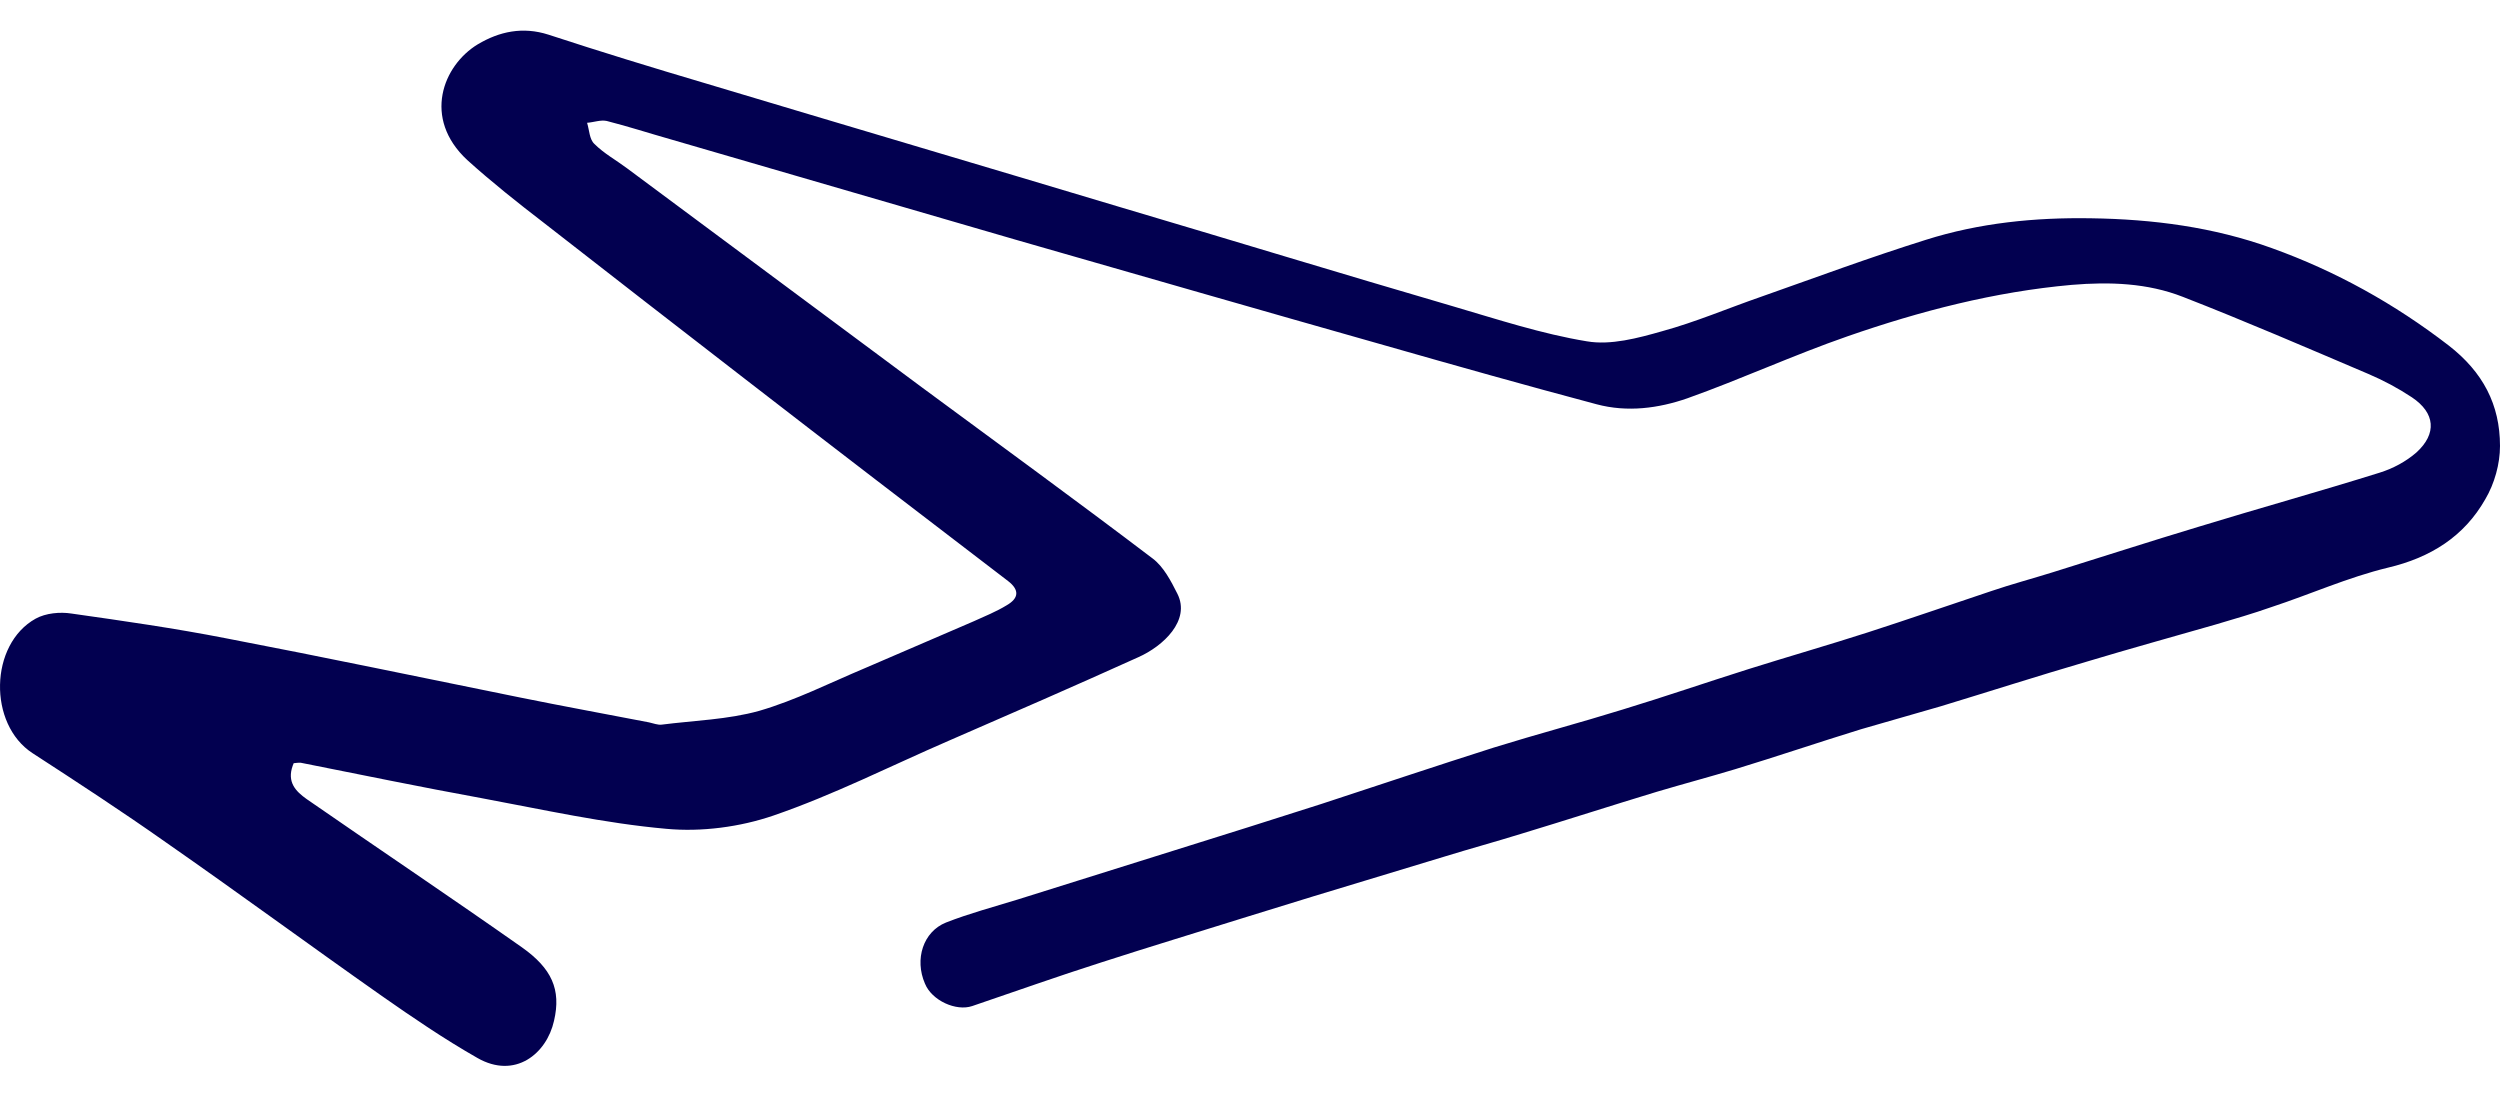 <svg  width="34" height="15" viewBox="0 0 36 15" fill="none" xmlns="http://www.w3.org/2000/svg">
<path d="M4.216 10.582C4.13 10.82 4.256 10.952 4.415 11.065C5.446 11.779 6.49 12.479 7.515 13.2C7.945 13.504 8.083 13.808 7.978 14.258C7.872 14.734 7.416 15.104 6.874 14.793C6.398 14.522 5.942 14.211 5.499 13.901C4.454 13.167 3.43 12.413 2.385 11.686C1.757 11.243 1.109 10.82 0.468 10.404C-0.173 9.987 -0.153 8.837 0.514 8.467C0.66 8.387 0.865 8.368 1.03 8.394C1.777 8.5 2.517 8.606 3.258 8.751C4.672 9.022 6.087 9.319 7.495 9.604C8.11 9.729 8.731 9.842 9.346 9.961C9.406 9.974 9.472 10 9.525 9.994C9.994 9.934 10.483 9.921 10.933 9.795C11.455 9.643 11.951 9.392 12.453 9.181C12.975 8.956 13.498 8.731 14.02 8.506C14.178 8.434 14.344 8.368 14.496 8.275C14.668 8.176 14.687 8.057 14.515 7.925C13.253 6.96 11.984 5.988 10.728 5.016C9.763 4.269 8.797 3.522 7.832 2.768C7.455 2.478 7.079 2.18 6.728 1.863C6.08 1.261 6.378 0.501 6.88 0.197C7.191 0.012 7.528 -0.061 7.898 0.058C8.645 0.303 9.399 0.534 10.159 0.759C12.142 1.354 14.132 1.942 16.115 2.537C17.722 3.013 19.321 3.502 20.928 3.971C21.562 4.157 22.204 4.368 22.852 4.474C23.195 4.533 23.585 4.428 23.936 4.328C24.418 4.196 24.881 3.998 25.357 3.833C26.144 3.555 26.93 3.264 27.73 3.013C28.504 2.768 29.303 2.689 30.11 2.702C31.002 2.715 31.875 2.828 32.715 3.132C33.633 3.462 34.48 3.932 35.26 4.533C35.755 4.917 36 5.386 36 5.981C36 6.239 35.921 6.523 35.788 6.748C35.484 7.283 35.002 7.588 34.387 7.733C33.812 7.872 33.27 8.116 32.708 8.301C32.444 8.394 32.172 8.473 31.901 8.553C31.28 8.731 30.659 8.903 30.044 9.088C29.343 9.293 28.642 9.518 27.948 9.729C27.565 9.842 27.181 9.947 26.798 10.06C26.197 10.245 25.595 10.45 24.987 10.635C24.616 10.747 24.24 10.847 23.863 10.959C23.209 11.157 22.554 11.369 21.9 11.567C21.536 11.68 21.172 11.779 20.809 11.891C20.174 12.083 19.546 12.274 18.912 12.466C18.588 12.565 18.27 12.664 17.946 12.764C17.252 12.982 16.552 13.193 15.857 13.418C15.236 13.616 14.621 13.835 14 14.046C13.768 14.125 13.418 13.967 13.319 13.722C13.167 13.372 13.293 12.975 13.623 12.843C13.96 12.711 14.311 12.618 14.654 12.512C15.415 12.274 16.168 12.036 16.928 11.799C17.629 11.58 18.323 11.362 19.024 11.137C19.85 10.866 20.677 10.589 21.51 10.324C22.124 10.133 22.752 9.967 23.367 9.776C23.975 9.591 24.57 9.386 25.178 9.194C25.747 9.015 26.322 8.85 26.897 8.665C27.492 8.473 28.081 8.268 28.675 8.07C28.966 7.971 29.264 7.892 29.561 7.799C30.262 7.581 30.956 7.356 31.657 7.145C32.523 6.88 33.402 6.636 34.268 6.365C34.46 6.305 34.645 6.206 34.797 6.074C35.094 5.803 35.068 5.505 34.731 5.28C34.532 5.148 34.321 5.036 34.103 4.943C33.217 4.566 32.331 4.183 31.432 3.833C30.923 3.634 30.381 3.615 29.832 3.661C28.722 3.76 27.651 4.038 26.606 4.401C25.826 4.672 25.079 5.016 24.299 5.294C23.883 5.439 23.433 5.499 22.99 5.38C21.972 5.109 20.961 4.824 19.943 4.533C18.171 4.031 16.406 3.522 14.634 3.013C12.975 2.53 11.316 2.048 9.657 1.565C9.353 1.479 9.049 1.38 8.738 1.301C8.652 1.281 8.546 1.321 8.454 1.327C8.487 1.433 8.487 1.565 8.559 1.631C8.698 1.77 8.87 1.863 9.029 1.982C10.443 3.033 11.858 4.084 13.273 5.135C14.383 5.955 15.501 6.768 16.598 7.601C16.756 7.72 16.862 7.925 16.955 8.11C17.147 8.493 16.75 8.863 16.393 9.022C15.487 9.432 14.575 9.829 13.663 10.225C12.823 10.589 12.004 11.005 11.137 11.303C10.655 11.468 10.1 11.541 9.597 11.494C8.705 11.415 7.819 11.217 6.933 11.052C6.061 10.893 5.195 10.714 4.329 10.542C4.302 10.542 4.276 10.542 4.229 10.549L4.216 10.582Z" fill="#020050"/>
</svg>
